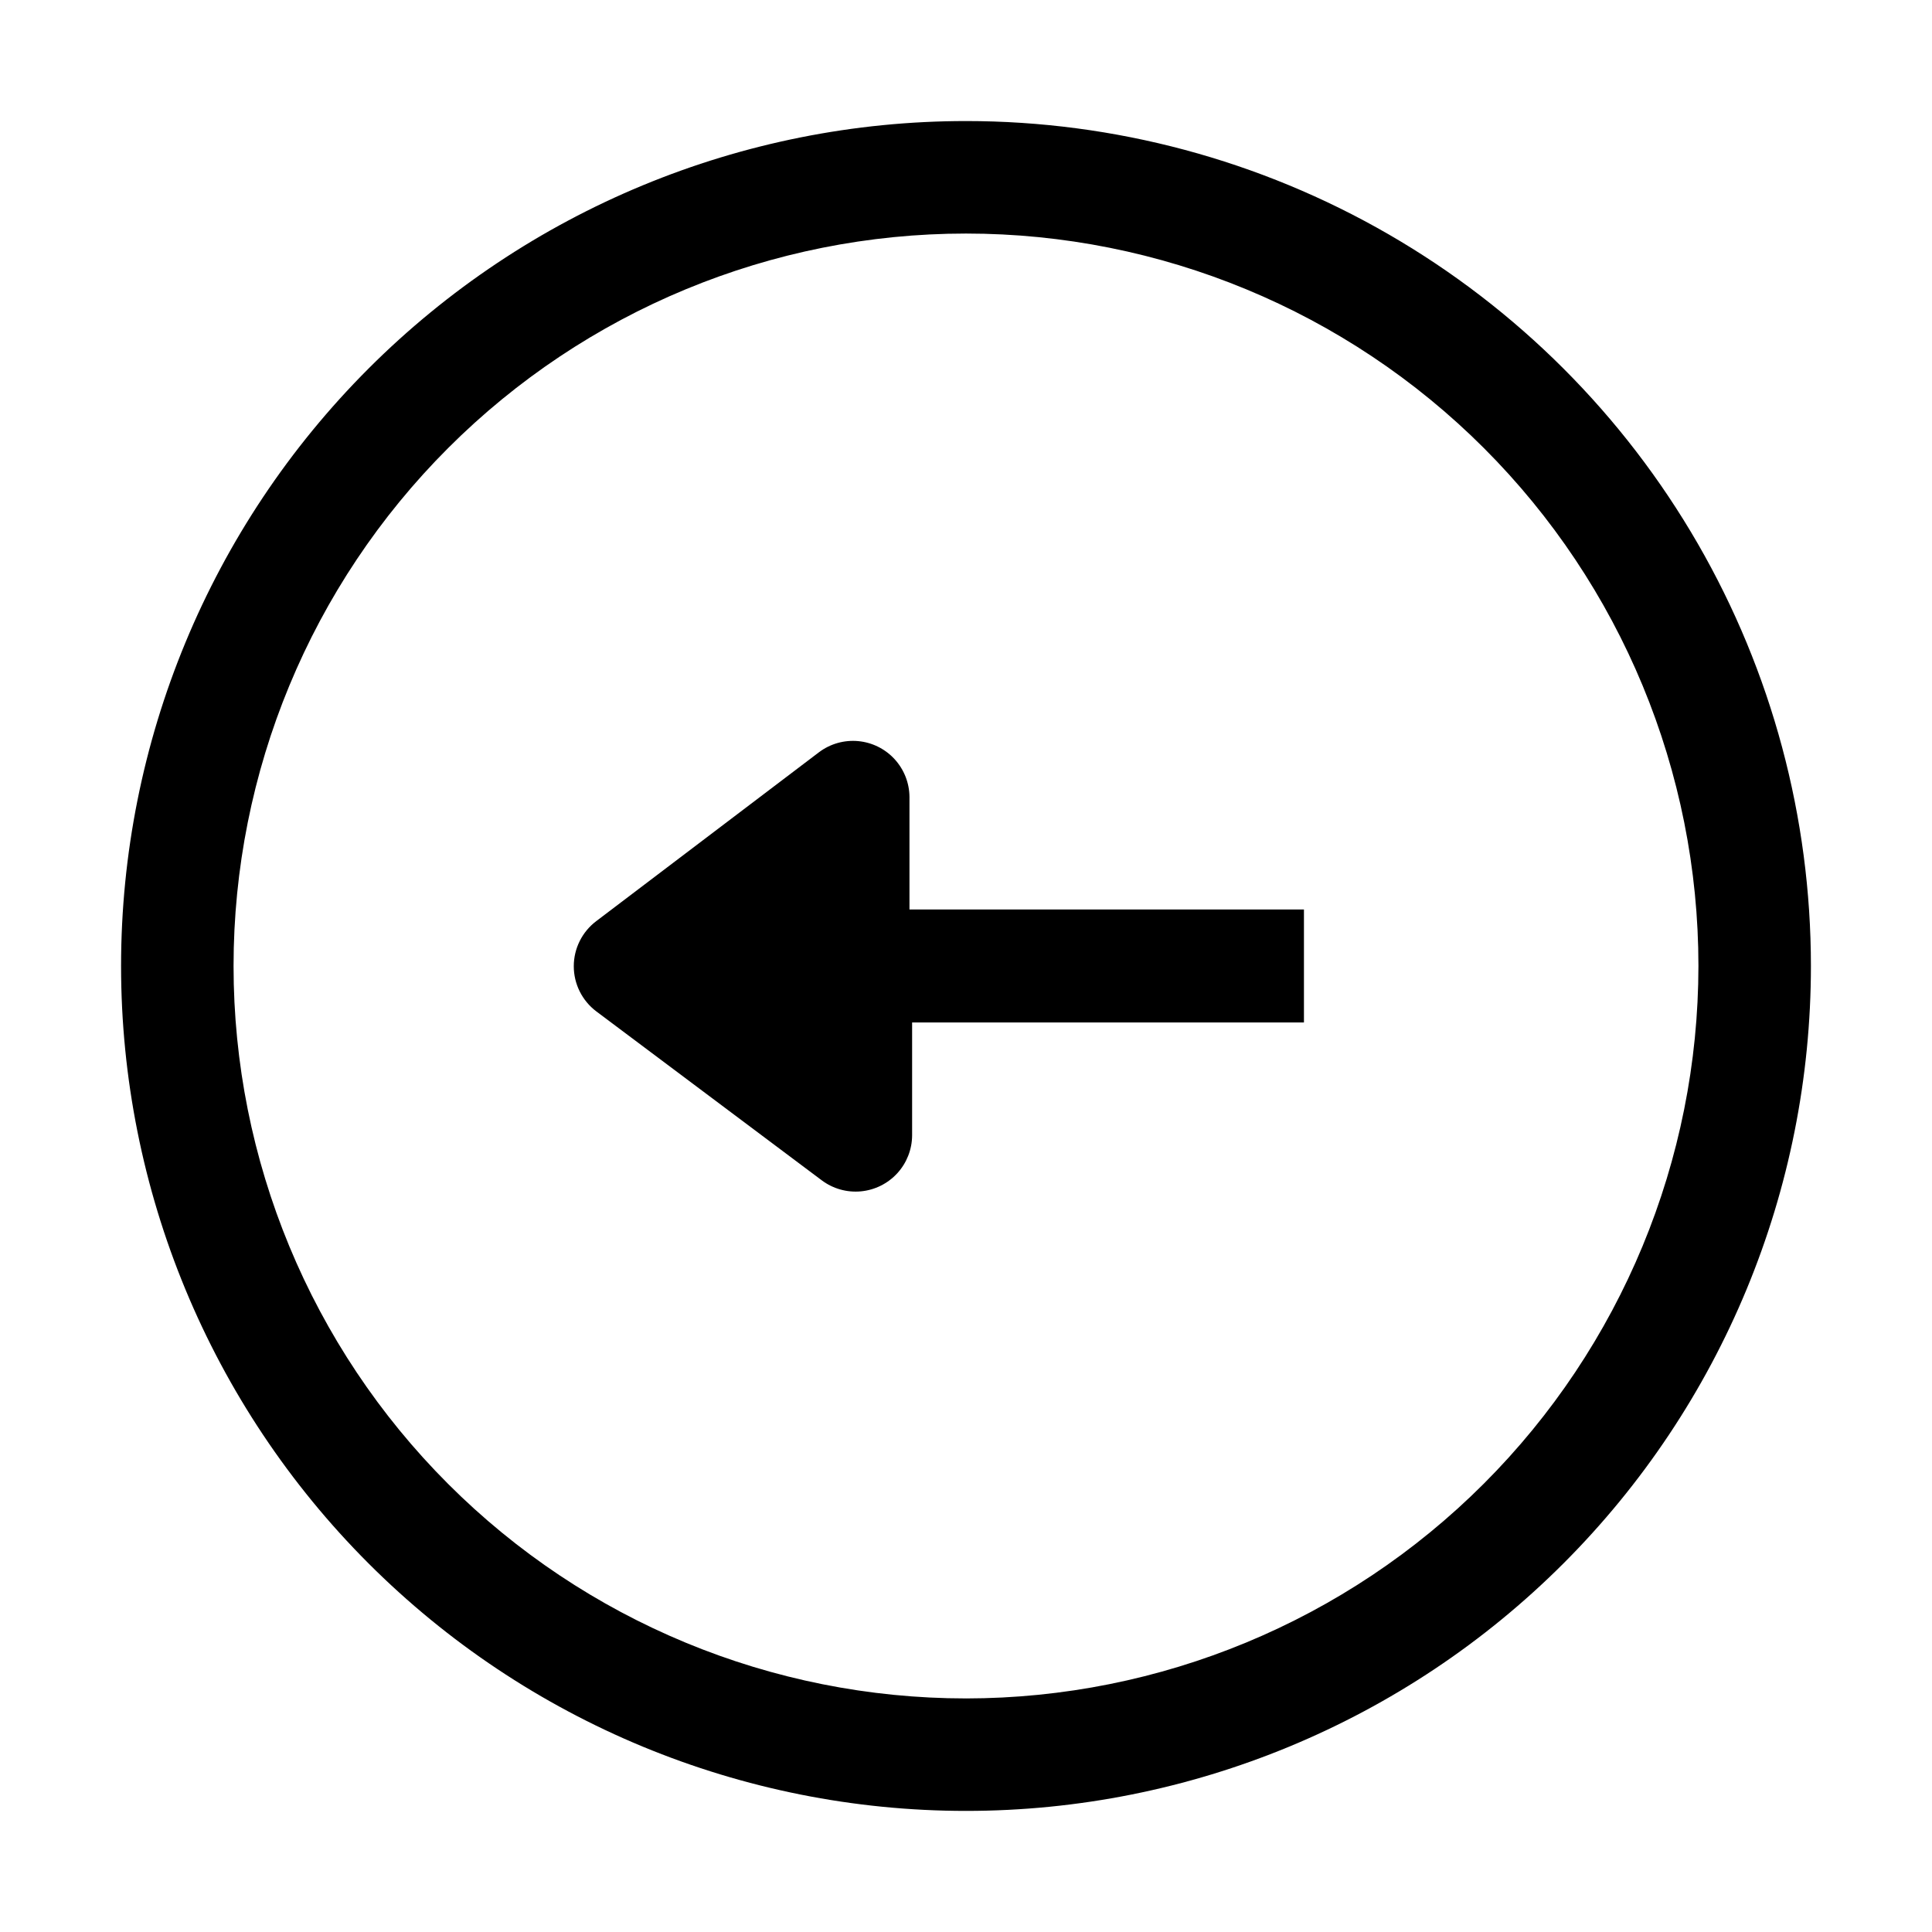 <?xml version="1.0" encoding="UTF-8"?>
<!-- Uploaded to: ICON Repo, www.svgrepo.com, Generator: ICON Repo Mixer Tools -->
<svg fill="#000000" width="800px" height="800px" version="1.1" viewBox="144 144 512 512" xmlns="http://www.w3.org/2000/svg">
 <g>
  <path d="m400 176.08c-59.387 0-116.34 23.594-158.33 65.586-41.992 41.992-65.586 98.945-65.586 158.33 0 59.383 23.594 116.34 65.586 158.33 41.992 41.992 98.945 65.582 158.33 65.582 59.383 0 116.34-23.59 158.33-65.582 41.992-41.992 65.582-98.949 65.582-158.33 0-39.309-10.348-77.918-30-111.96-19.652-34.039-47.918-62.305-81.957-81.957-34.039-19.652-72.652-30-111.96-30zm0 418.02c-51.48 0-100.86-20.449-137.25-56.852-36.402-36.402-56.855-85.773-56.855-137.25s20.453-100.86 56.855-137.25c36.398-36.402 85.773-56.855 137.25-56.855s100.85 20.453 137.25 56.855c36.402 36.398 56.852 85.773 56.852 137.25-0.039 51.469-20.5 100.82-56.895 137.21-36.395 36.395-85.742 56.855-137.21 56.895z"/>
  <path d="m385.02 355.21c-0.023-3.711-1.43-7.277-3.934-10.016-2.508-2.734-5.941-4.441-9.637-4.789s-7.387 0.691-10.359 2.91l-59.059 44.781c-3.758 2.832-5.973 7.262-5.973 11.969 0 4.703 2.215 9.133 5.973 11.965l59.758 44.781c2.973 2.219 6.664 3.258 10.359 2.91 3.695-0.348 7.129-2.055 9.637-4.789 2.508-2.738 3.91-6.305 3.934-10.016v-29.949h103.84v-29.949h-104.54z"/>
 </g>
</svg>